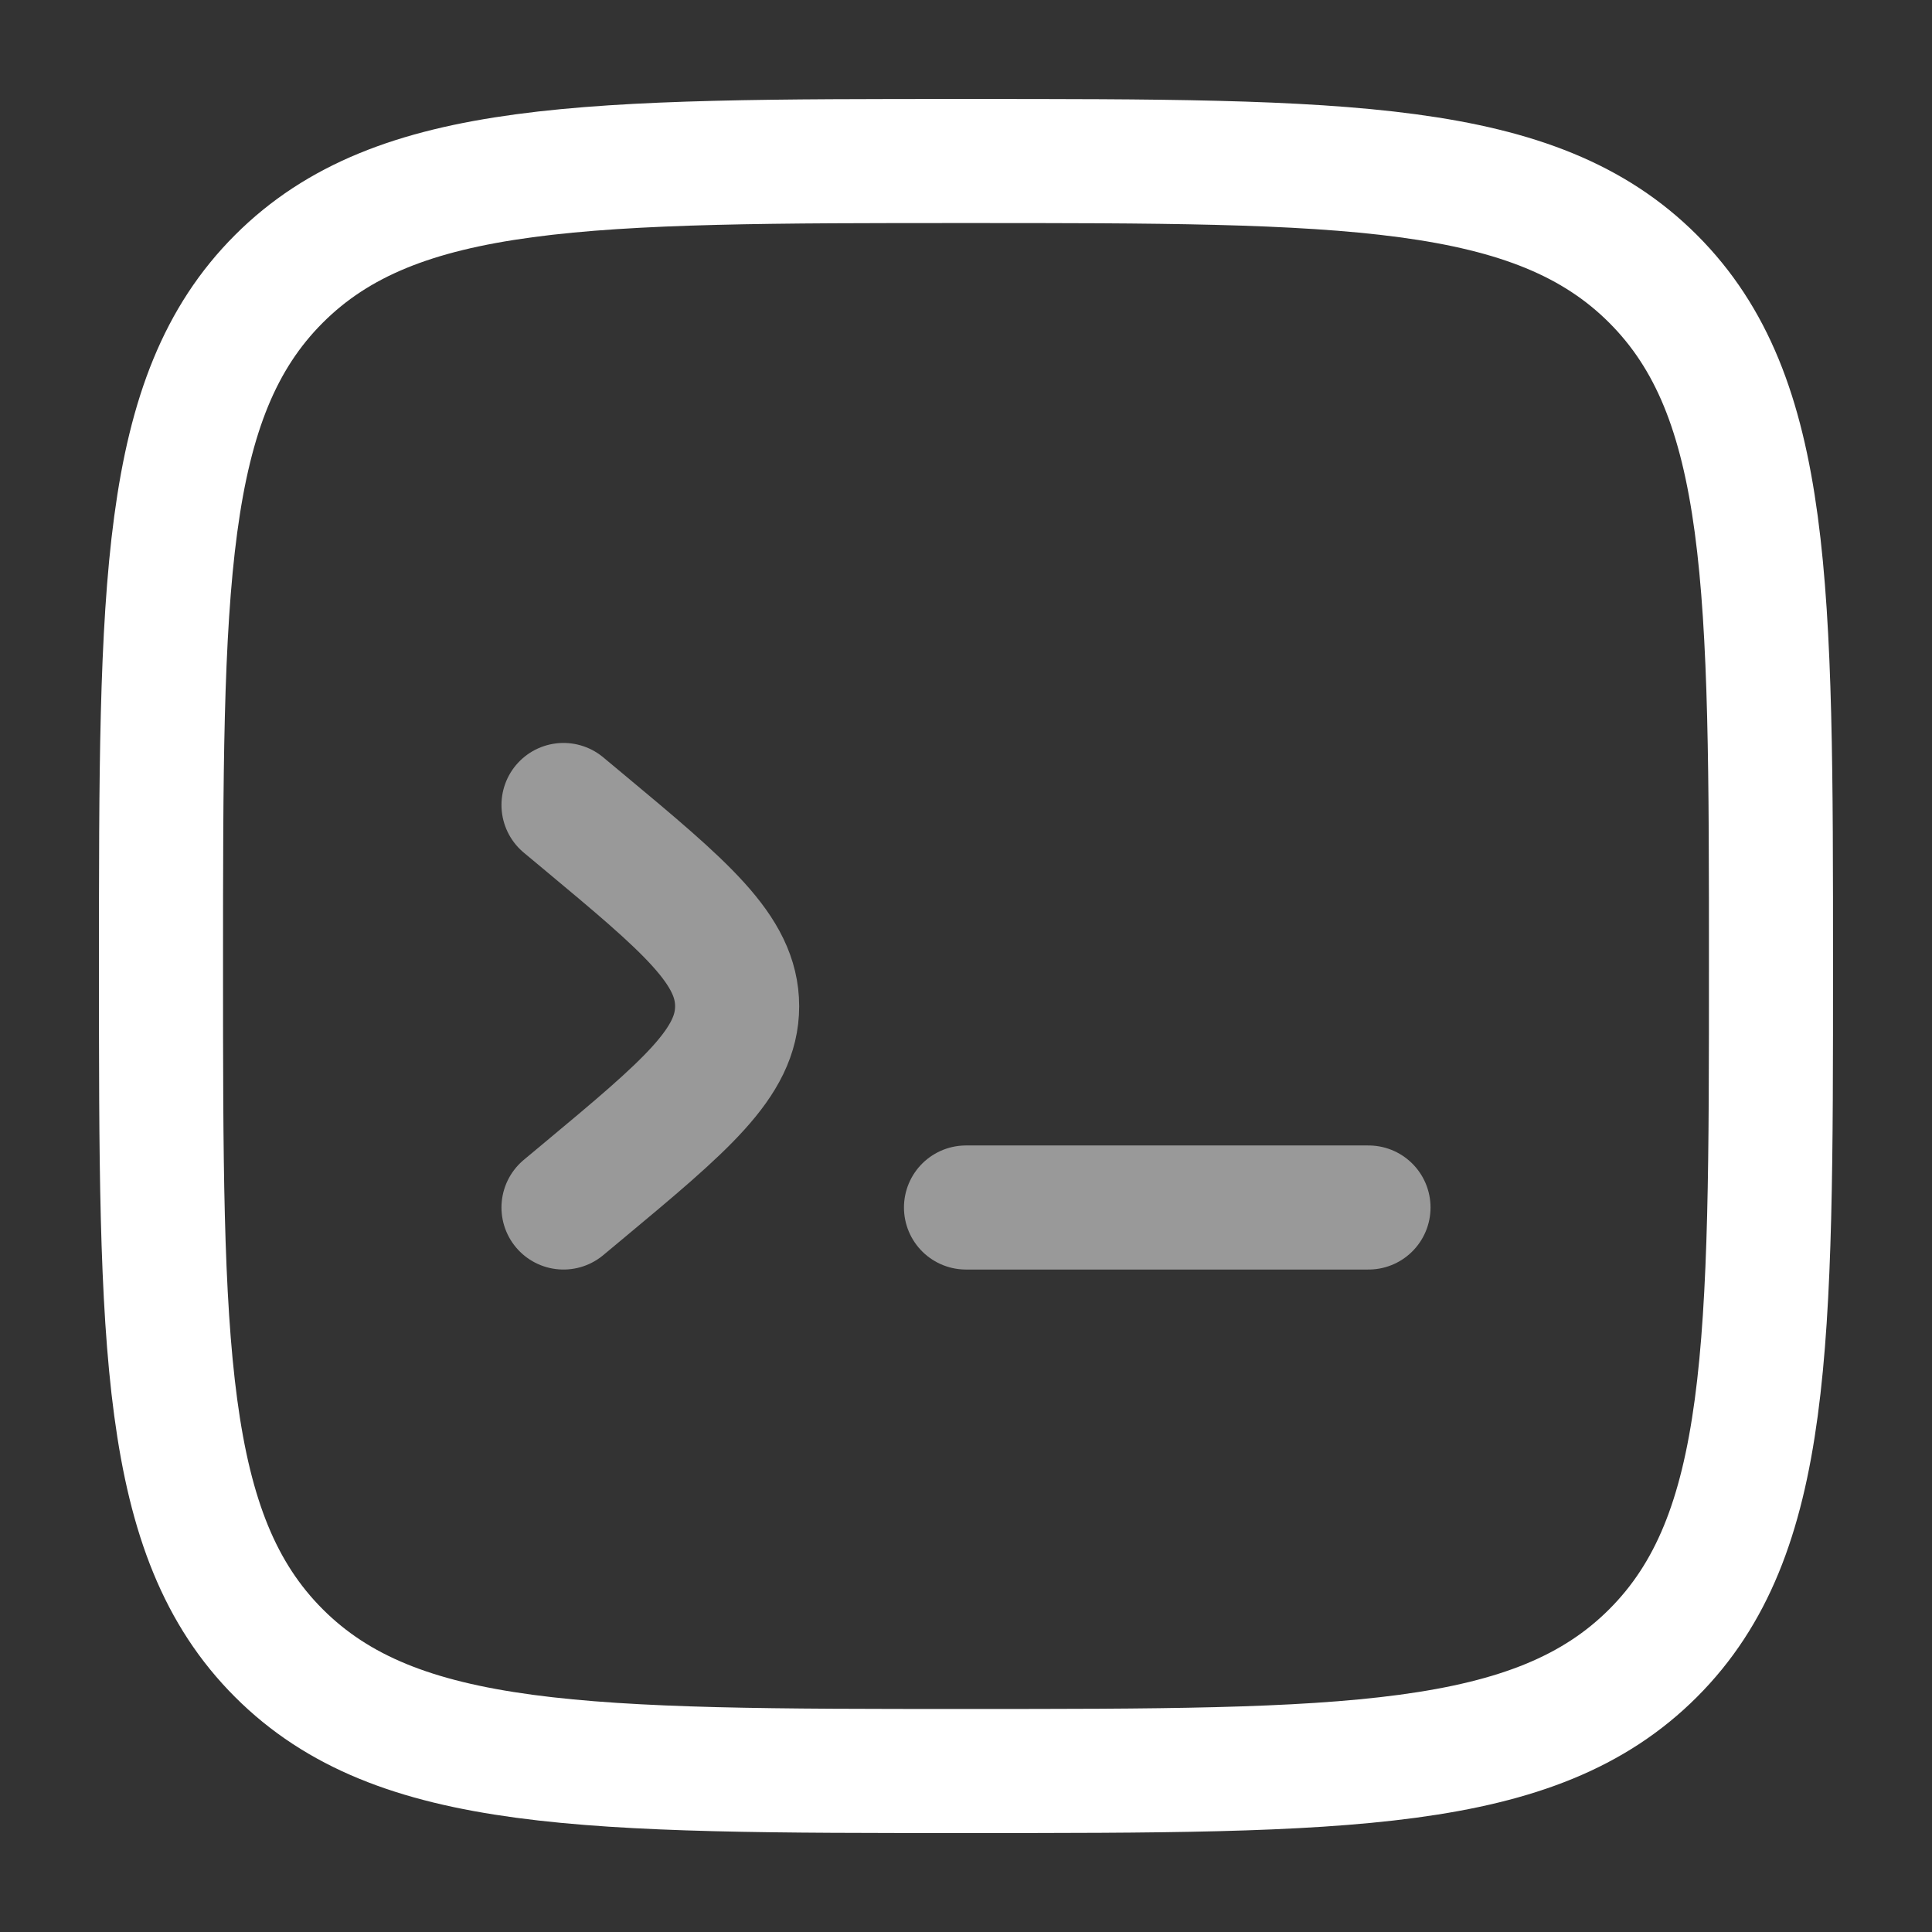 <svg width="109" height="109" viewBox="0 0 109 109" fill="none" xmlns="http://www.w3.org/2000/svg">
<rect x="0" y="0" width="109" height="109" fill="#333333" stroke="none"/>
<path d="M9.083 54.5C9.083 33.09 9.083 22.386 15.734 15.735C22.385 9.084 33.09 9.084 54.5 9.084C75.909 9.084 86.614 9.084 93.265 15.735C99.916 22.386 99.916 33.09 99.916 54.5C99.916 75.91 99.916 86.615 93.265 93.266C86.614 99.917 75.909 99.917 54.5 99.917C33.09 99.917 22.385 99.917 15.734 93.266C9.083 86.615 9.083 75.91 9.083 54.5Z" stroke="white" stroke-width="7"/>
<path opacity="0.5" d="M77.208 68.125H65.854H54.5" stroke="white" stroke-width="7" stroke-linecap="round"/>
<path opacity="0.5" d="M31.792 45.416L32.857 46.303C38.678 51.154 41.588 53.58 41.588 56.771C41.588 59.962 38.678 62.387 32.857 67.238L31.792 68.125" stroke="white" stroke-width="7" stroke-linecap="round"/>
</svg>
